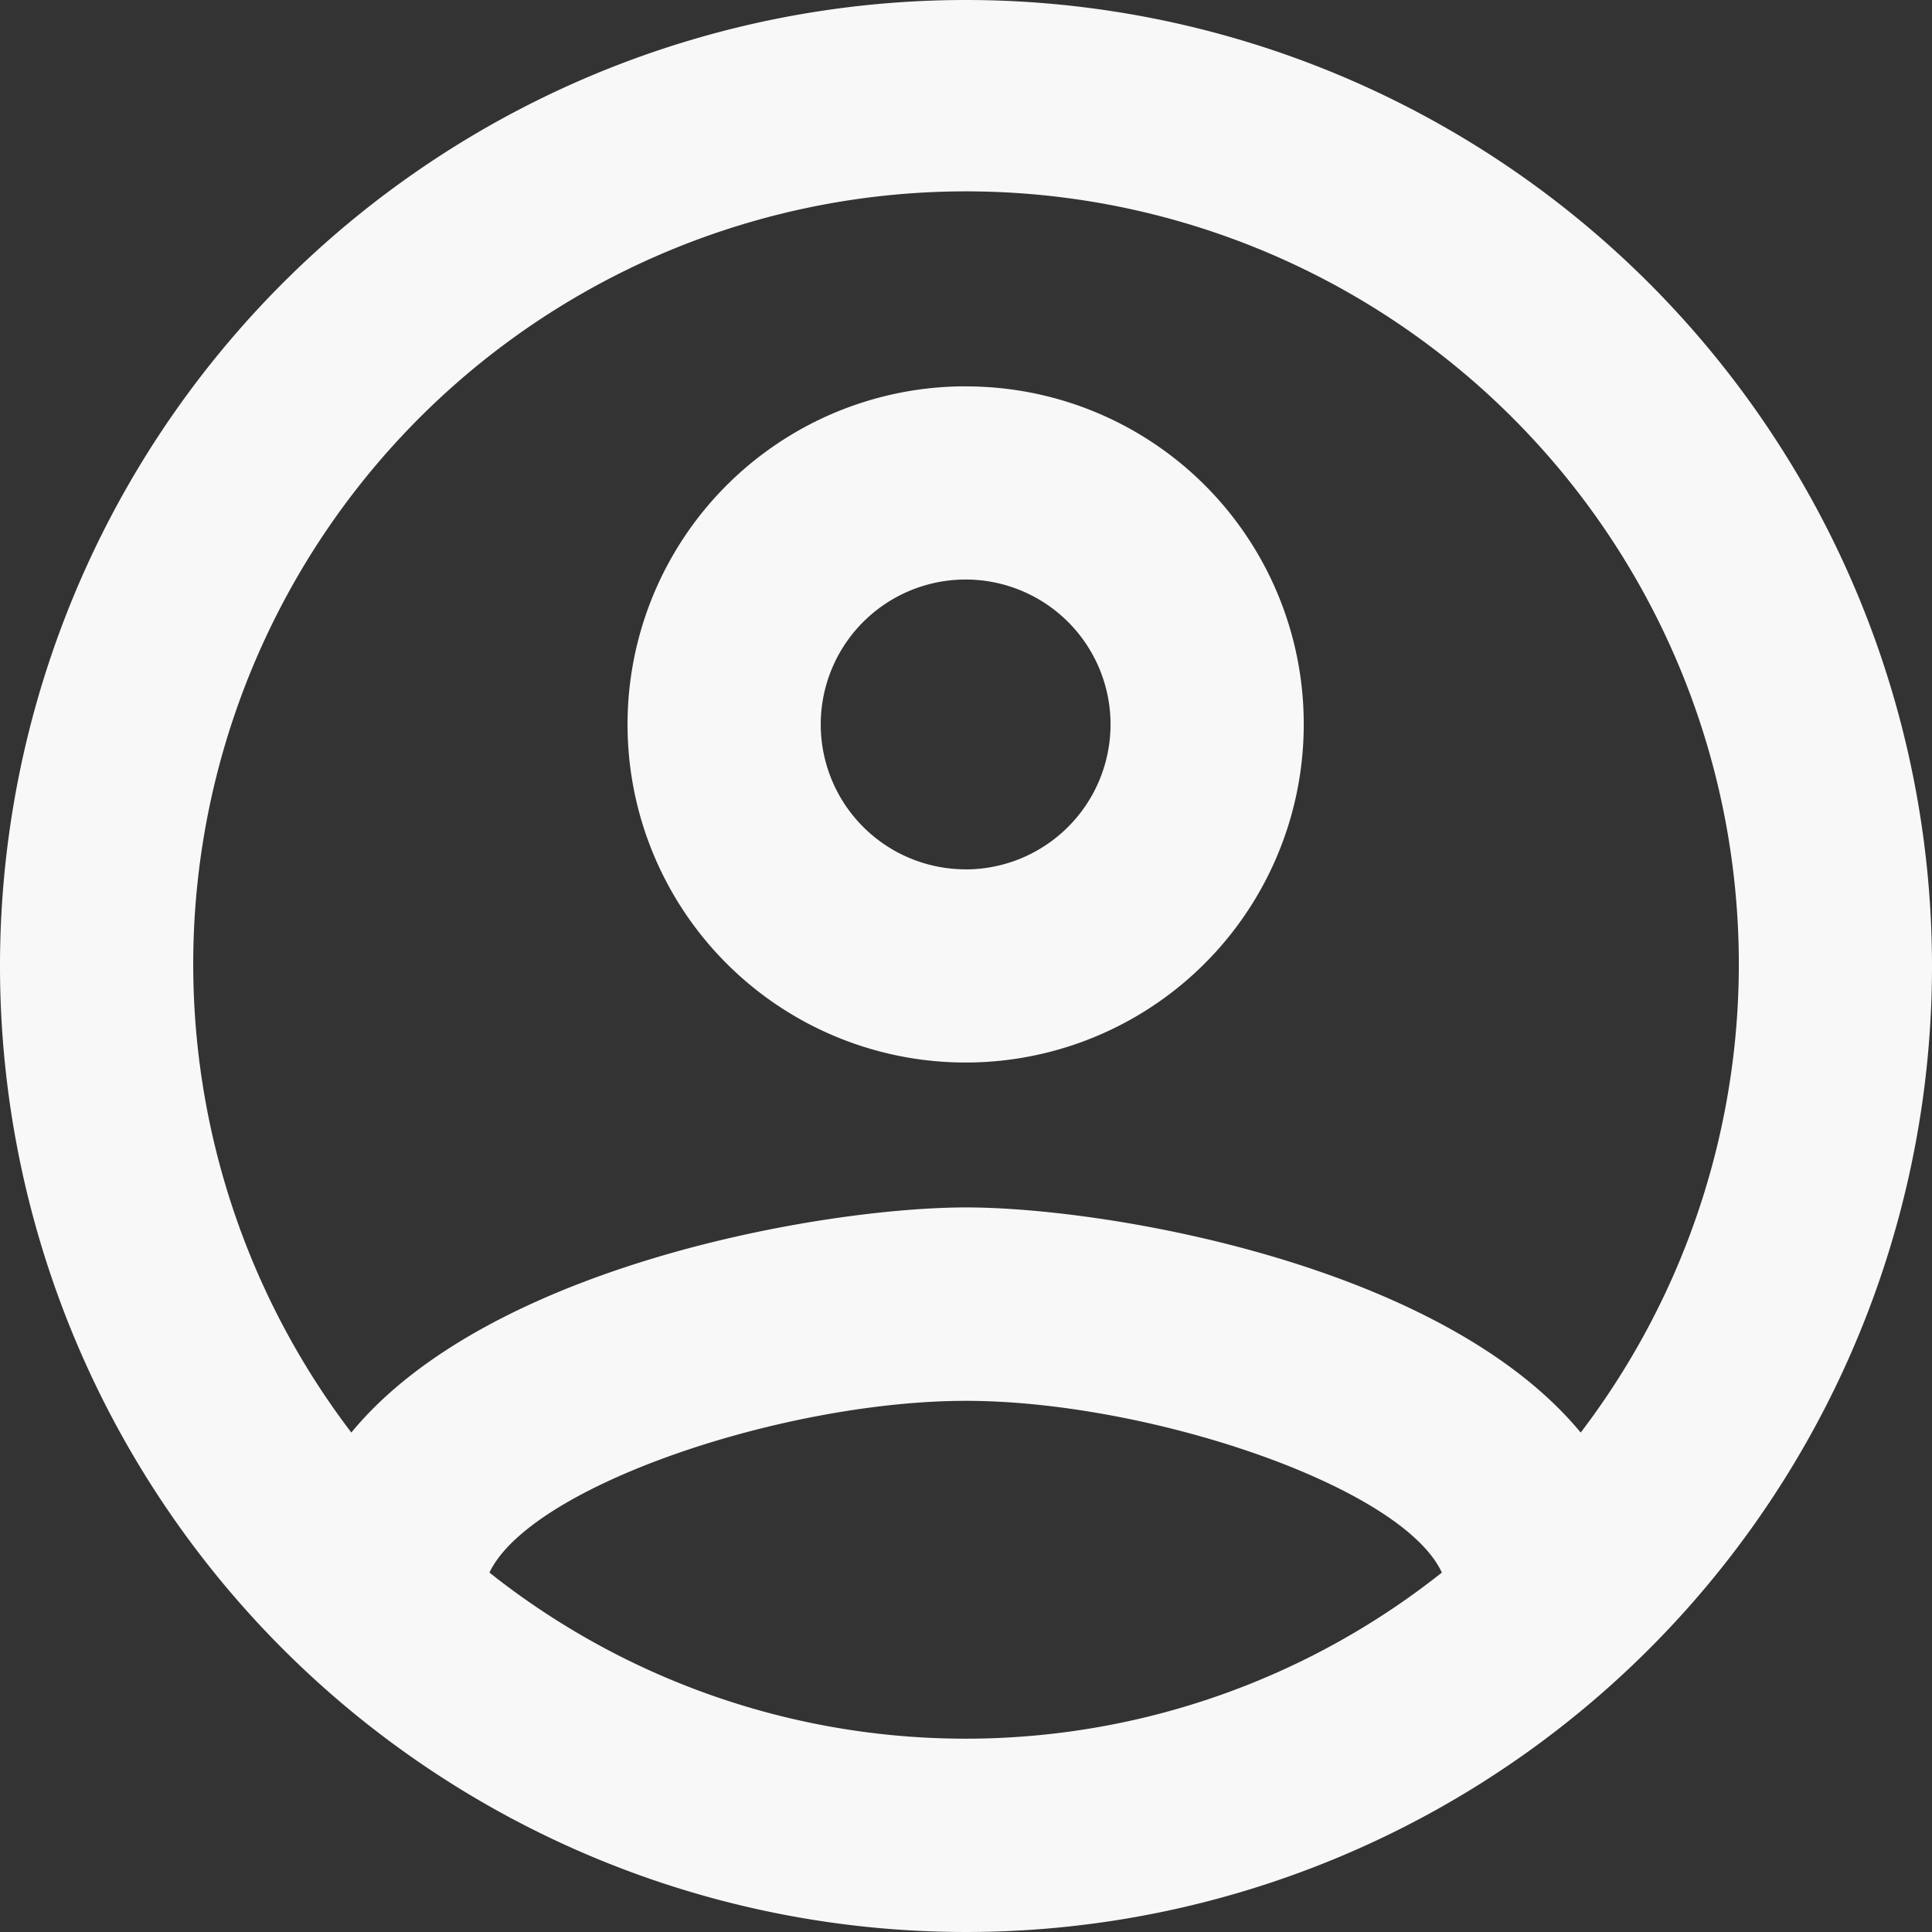<svg xmlns="http://www.w3.org/2000/svg" width="27" height="27" viewBox="0 0 27 27">
  <rect x="0" y="0" width="27" height="27" fill="#333333" stroke="none"/>
  <defs>
    <style>
      .cls-1 {
        fill: #f8f8f8;
        fill-rule: evenodd;
      }
    </style>
  </defs>
  <path id="user.svg" class="cls-1" d="M1128.75,24.75a13.5,13.5,0,1,0,13.5,13.5A13.506,13.506,0,0,0,1128.75,24.75Zm-6.66,21.977c0.58-1.215,4.12-2.4,6.66-2.4s6.09,1.188,6.65,2.4A10.7,10.7,0,0,1,1122.09,46.727Zm15.25-1.957c-1.94-2.349-6.62-3.146-8.59-3.146s-6.66.8-8.59,3.146A10.8,10.8,0,1,1,1137.34,44.771Zm-8.59-14.621a4.725,4.725,0,1,0,4.72,4.725A4.717,4.717,0,0,0,1128.75,30.15Zm0,6.75a2.025,2.025,0,1,1,2.02-2.025A2.027,2.027,0,0,1,1128.75,36.9Z" transform="translate(-1115.25 -24.75)"/>
</svg>
